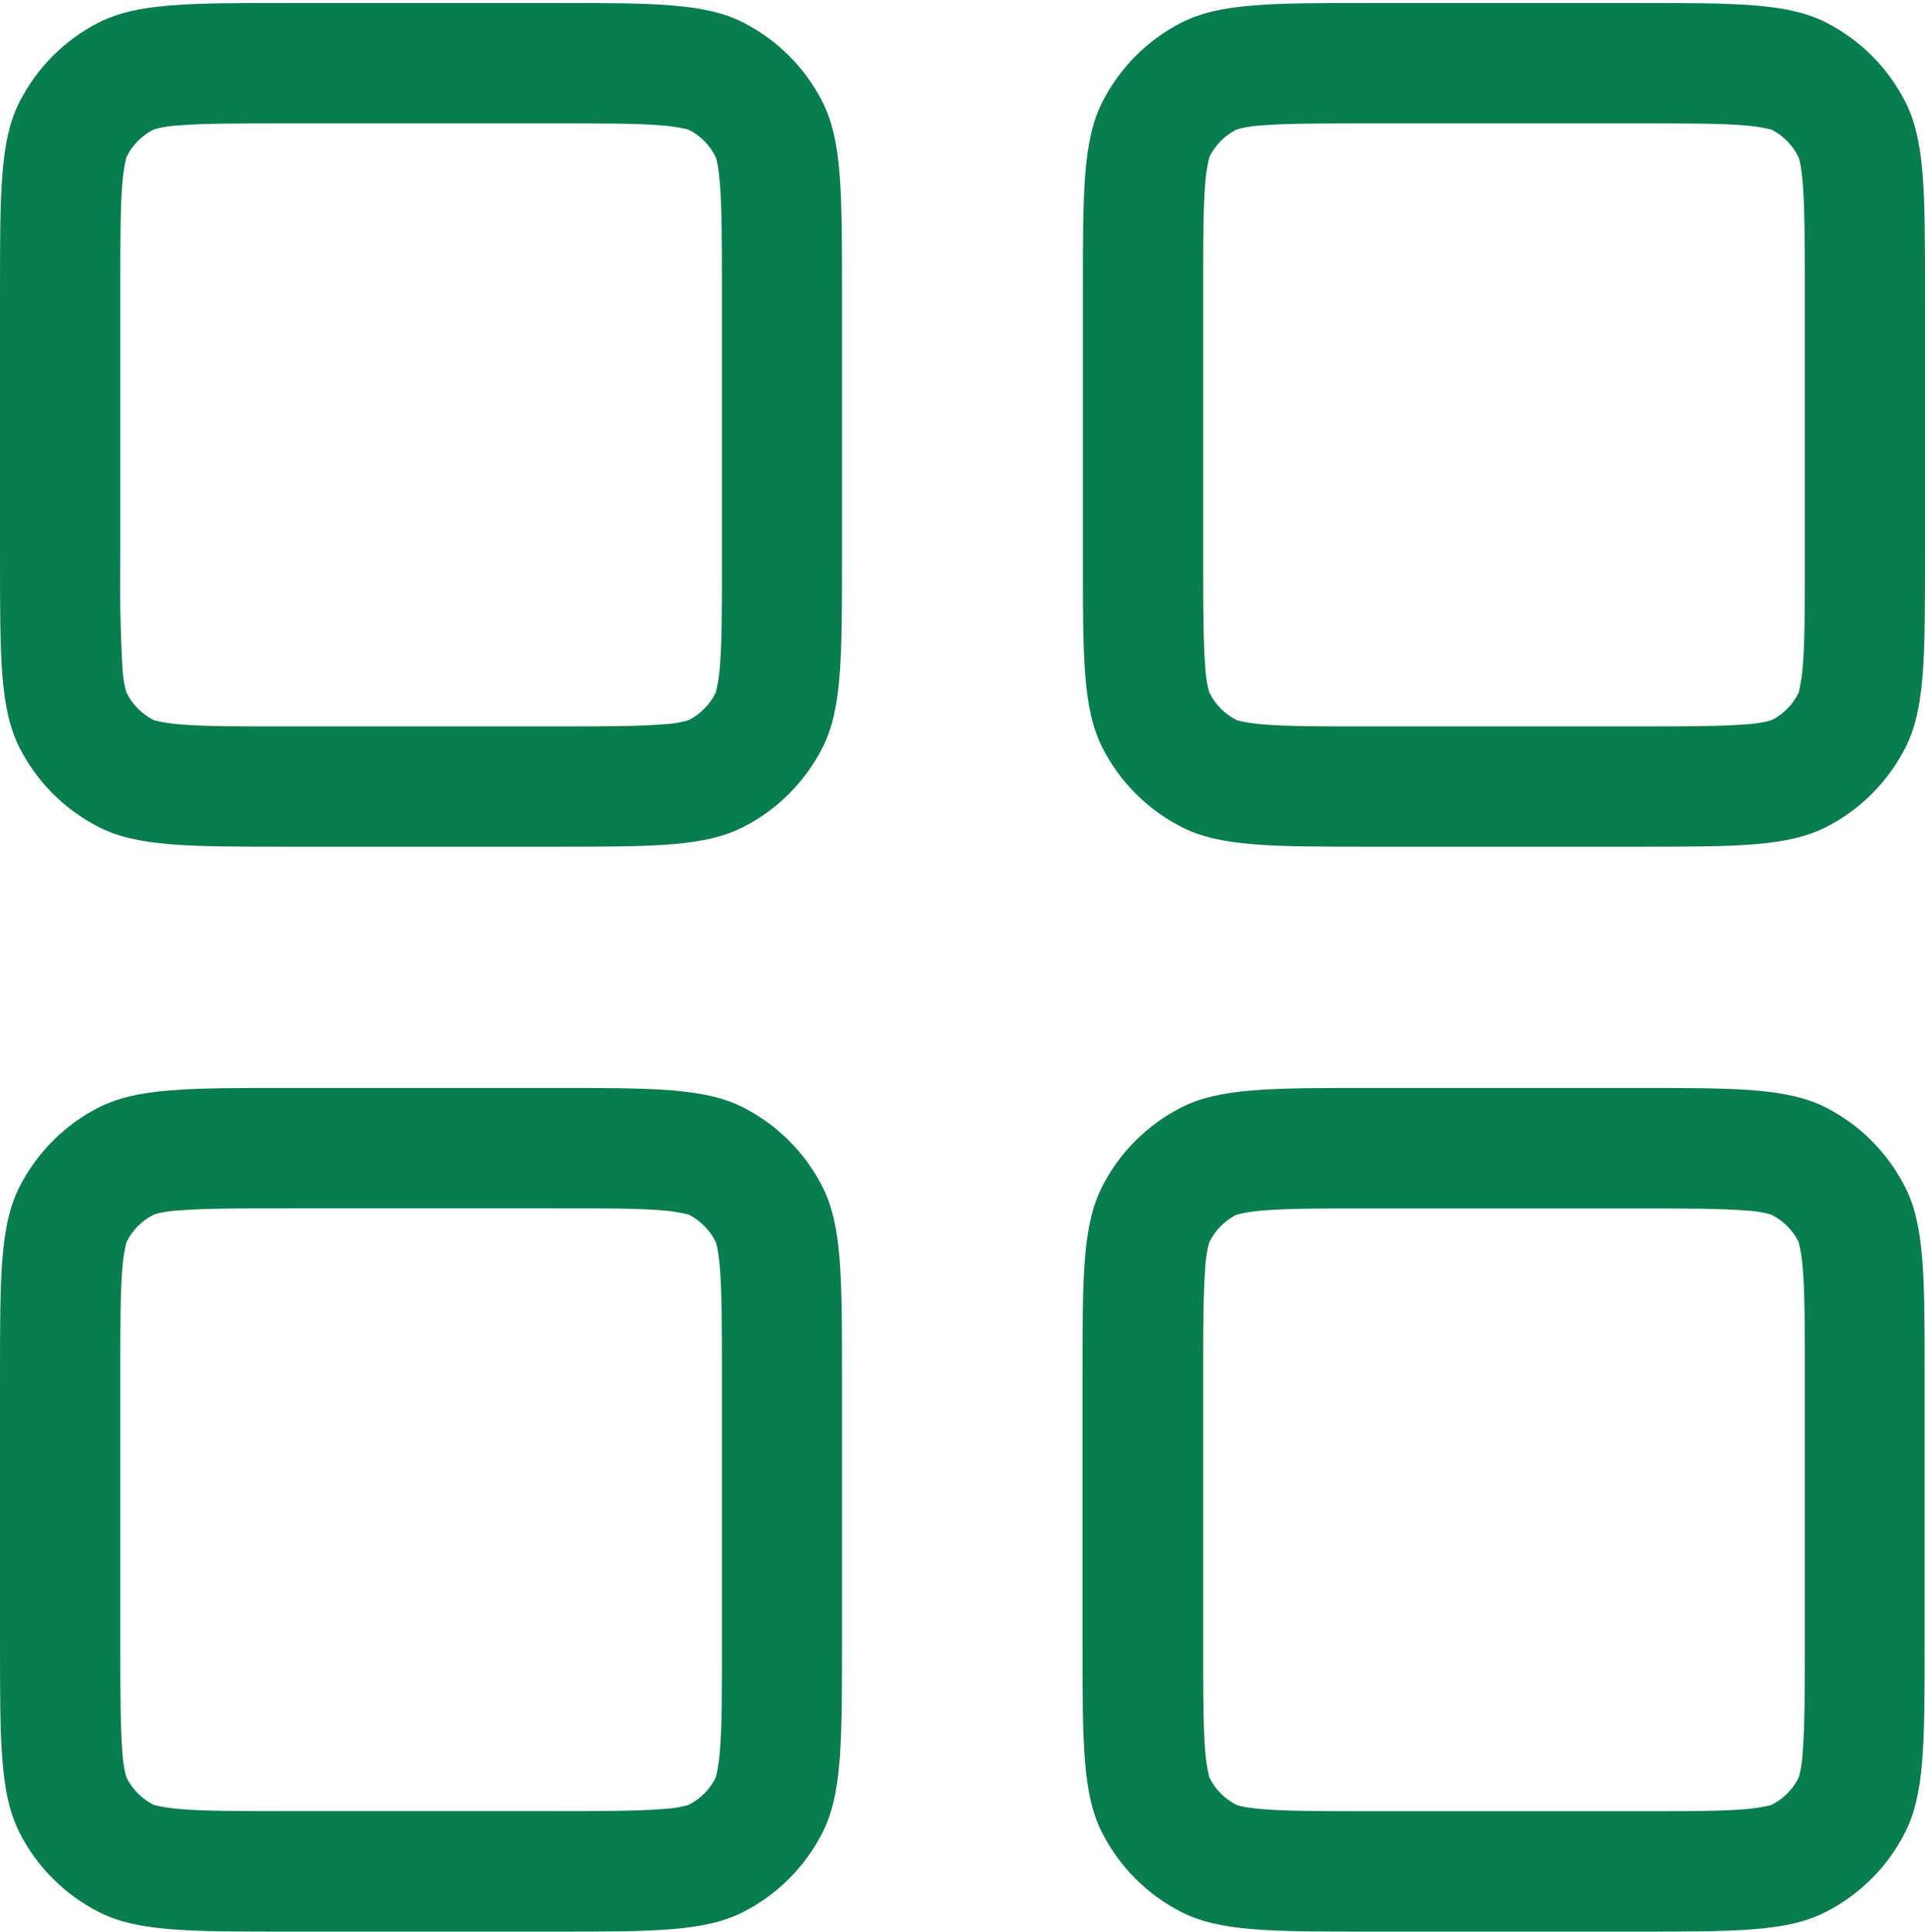 <?xml version="1.0" encoding="UTF-8"?> <svg xmlns="http://www.w3.org/2000/svg" width="539" height="541" viewBox="0 0 539 541" fill="none"><path fill-rule="evenodd" clip-rule="evenodd" d="M0 81.81C0 53.458 0 39.282 5.491 28.482C10.343 18.964 18.058 11.201 27.592 6.34C38.406 0.839 52.556 0.839 80.821 0.839H154.938C183.238 0.839 197.387 0.839 208.168 6.34C217.669 11.201 225.417 18.93 230.268 28.482C235.76 39.316 235.76 53.492 235.76 81.81V156.065C235.76 184.417 235.76 198.592 230.268 209.393C225.422 218.928 217.685 226.679 208.168 231.535C197.354 237.07 183.204 237.07 154.938 237.07H80.821C52.522 237.07 38.373 237.07 27.592 231.535C18.075 226.679 10.338 218.928 5.491 209.393C0 198.559 0 184.383 0 156.065V81.81ZM80.855 34.557H154.972C169.695 34.557 178.69 34.557 185.428 35.131C187.854 35.306 190.261 35.683 192.624 36.259C192.678 36.272 192.73 36.289 192.78 36.311L192.94 36.38C196.172 38.038 198.781 40.698 200.381 43.962C200.407 44.015 200.427 44.07 200.443 44.127L200.723 45.122C200.992 46.269 201.295 48.159 201.565 51.332C202.104 58.082 202.138 67.094 202.138 81.844V156.099C202.138 170.848 202.138 179.86 201.565 186.61C201.391 189.031 201.017 191.433 200.446 193.792C200.428 193.864 200.403 193.935 200.369 194.001L200.318 194.103C198.724 197.268 196.176 199.881 193.036 201.513C192.973 201.546 192.95 201.557 192.882 201.58V201.58C192.788 201.612 192.656 201.678 192.56 201.705L191.626 201.968C189.591 202.441 187.516 202.723 185.428 202.811C178.69 203.352 169.695 203.385 154.972 203.385H80.855C66.133 203.385 57.138 203.385 50.4 202.811C47.993 202.638 45.605 202.265 43.259 201.697C43.169 201.675 43.082 201.64 43.001 201.594L42.887 201.529C39.721 199.904 37.15 197.316 35.542 194.137L35.469 194.008C35.428 193.937 35.397 193.861 35.374 193.783L35.105 192.821C34.632 190.781 34.35 188.702 34.262 186.61C33.718 176.438 33.526 166.25 33.69 156.065V81.81C33.69 67.061 33.69 58.049 34.262 51.298C34.436 48.877 34.811 46.475 35.381 44.117C35.399 44.044 35.425 43.974 35.458 43.908L35.542 43.738C37.15 40.559 39.721 37.971 42.887 36.346L43.123 36.245L44.201 35.941C46.236 35.468 48.312 35.185 50.4 35.097C57.138 34.557 66.133 34.557 80.855 34.557ZM303.206 81.81C303.206 53.458 303.206 39.282 308.698 28.482C313.549 18.964 321.264 11.201 330.798 6.34C341.613 0.839 355.762 0.839 384.028 0.839H458.145C486.444 0.839 500.594 0.839 511.375 6.34C520.875 11.201 528.624 18.93 533.475 28.482C539 39.316 539 53.492 539 81.81V156.065C539 184.417 539 198.592 533.475 209.393C528.629 218.928 520.892 226.679 511.375 231.535C500.56 237.07 486.411 237.07 458.145 237.07H384.028C355.729 237.07 341.579 237.07 330.798 231.535C321.281 226.679 313.544 218.928 308.698 209.393C303.206 198.559 303.206 184.383 303.206 156.065V81.81ZM384.061 34.557H458.179C472.867 34.557 481.896 34.557 488.634 35.131C491.088 35.308 493.522 35.692 495.911 36.279L496.181 36.38C499.392 38.052 501.979 40.716 503.561 43.976C503.582 44.02 503.599 44.065 503.614 44.111L503.929 45.122C504.199 46.269 504.502 48.159 504.771 51.332C505.31 58.082 505.344 67.094 505.344 81.844V156.099C505.344 170.848 505.344 179.86 504.771 186.61C504.595 189.069 504.211 191.507 503.626 193.901L503.559 194.07L503.525 194.137C501.928 197.319 499.368 199.912 496.211 201.547C496.191 201.557 496.169 201.563 496.146 201.563V201.563C496.125 201.563 496.103 201.568 496.083 201.578L496.046 201.596L495.996 201.621C495.94 201.65 495.88 201.673 495.819 201.69L494.833 201.968C492.797 202.441 490.722 202.723 488.634 202.811C481.896 203.352 472.901 203.385 458.179 203.385H384.061C369.373 203.385 360.344 203.385 353.606 202.811C351.199 202.638 348.811 202.265 346.466 201.697C346.375 201.675 346.288 201.64 346.207 201.594L346.093 201.529C342.932 199.906 340.365 197.324 338.756 194.152C338.752 194.143 338.743 194.137 338.733 194.137V194.137C338.722 194.137 338.713 194.131 338.708 194.121L338.614 193.901L338.311 192.821C337.839 190.781 337.557 188.702 337.469 186.61C336.93 179.86 336.896 170.848 336.896 156.099V81.81C336.896 67.061 336.896 58.049 337.469 51.298C337.643 48.877 338.017 46.475 338.588 44.117C338.605 44.044 338.631 43.974 338.664 43.908L338.749 43.738C340.357 40.559 342.928 37.971 346.093 36.346L346.329 36.245L347.407 35.941C349.443 35.468 351.518 35.185 353.606 35.097C360.344 34.557 369.339 34.557 384.061 34.557ZM308.597 332.251C303.105 343.085 303.105 357.261 303.105 385.579V459.834C303.105 488.186 303.105 502.361 308.597 513.162C313.448 522.68 321.163 530.443 330.697 535.304C341.512 540.839 355.661 540.839 383.927 540.839H458.044C486.343 540.839 500.493 540.839 511.273 535.304C520.774 530.443 528.523 522.714 533.374 513.162C538.899 502.328 538.899 488.152 538.899 459.834V385.579C538.899 357.227 538.899 343.051 533.374 332.251C528.527 322.716 520.791 314.965 511.273 310.109C500.459 304.608 486.309 304.608 458.044 304.608H383.927C355.627 304.608 341.478 304.608 330.697 310.109C321.18 314.965 313.443 322.716 308.597 332.251ZM458.179 338.36H384.061C369.373 338.36 360.344 338.36 353.606 338.934C351.177 339.109 348.766 339.487 346.4 340.064C346.353 340.075 346.307 340.092 346.264 340.114L346.142 340.175C346.132 340.18 346.121 340.183 346.11 340.183V340.183C346.099 340.183 346.088 340.185 346.078 340.19C342.925 341.807 340.36 344.379 338.749 347.541L338.715 347.608L338.657 347.726C338.628 347.782 338.606 347.841 338.589 347.902L338.311 348.891C337.839 350.93 337.557 353.009 337.469 355.101C336.93 361.851 336.896 370.863 336.896 385.613V459.868C336.896 474.583 336.896 483.629 337.469 490.379C337.642 492.791 338.014 495.184 338.581 497.534C338.603 497.624 338.638 497.711 338.684 497.792L338.749 497.906C340.387 501.132 343.016 503.744 346.247 505.358C346.301 505.386 346.359 505.407 346.418 505.424L347.407 505.703C348.553 505.973 350.439 506.277 353.606 506.547C360.344 507.087 369.339 507.121 384.061 507.121H458.179C472.867 507.121 481.896 507.121 488.634 506.547C491.05 506.372 493.448 505.997 495.802 505.426C495.874 505.408 495.945 505.382 496.011 505.349L496.046 505.332L496.181 505.264C499.341 503.648 501.911 501.073 503.525 497.906L503.626 497.67L503.929 496.59C504.402 494.55 504.683 492.471 504.771 490.379C505.31 483.629 505.344 474.617 505.344 459.868V385.613C505.344 370.897 505.344 361.851 504.771 355.101C504.595 352.643 504.211 350.204 503.626 347.811L503.525 347.541C501.906 344.387 499.336 341.824 496.181 340.216L495.996 340.124C495.939 340.096 495.88 340.073 495.819 340.056L494.833 339.778C492.797 339.304 490.722 339.022 488.634 338.934C481.896 338.394 472.901 338.36 458.179 338.36ZM0 385.579C0 357.227 0 343.051 5.491 332.251C10.343 322.733 18.058 314.97 27.592 310.109C38.406 304.608 52.556 304.608 80.821 304.608H154.938C183.238 304.608 197.387 304.608 208.168 310.109C217.669 314.97 225.417 322.699 230.268 332.251C235.76 343.085 235.76 357.261 235.76 385.579V459.834C235.76 488.186 235.76 502.361 230.268 513.162C225.422 522.697 217.685 530.448 208.168 535.304C197.354 540.839 183.204 540.839 154.938 540.839H80.821C52.522 540.839 38.373 540.839 27.592 535.304C18.075 530.448 10.338 522.697 5.491 513.162C0 502.328 0 488.152 0 459.834V385.579ZM80.855 338.326H154.972C169.695 338.326 178.69 338.326 185.428 338.9C187.857 339.075 190.267 339.453 192.634 340.03C192.681 340.042 192.726 340.058 192.77 340.08L192.892 340.141C192.902 340.146 192.912 340.149 192.923 340.149V340.149C192.935 340.149 192.946 340.151 192.956 340.157C196.174 341.807 198.777 344.45 200.38 347.696C200.406 347.75 200.428 347.806 200.444 347.864L200.723 348.857C200.992 350.004 201.295 351.895 201.565 355.067C202.104 361.818 202.138 370.829 202.138 385.579V459.834C202.138 474.55 202.138 483.595 201.565 490.346C201.39 492.776 201.013 495.188 200.439 497.556C200.426 497.609 200.409 497.661 200.387 497.712L200.318 497.872C198.702 501.056 196.12 503.643 192.943 505.263C192.941 505.264 192.939 505.265 192.937 505.266C192.917 505.276 192.797 505.335 192.705 505.365L191.626 505.669C189.591 506.142 187.516 506.425 185.428 506.513C178.69 507.053 169.695 507.087 154.972 507.087H80.855C66.133 507.087 57.138 507.087 50.4 506.513C47.974 506.338 45.566 505.961 43.203 505.385C43.15 505.372 43.097 505.354 43.047 505.333L42.887 505.264C39.726 503.648 37.156 501.073 35.542 497.906L35.45 497.721C35.422 497.665 35.399 497.606 35.382 497.545L35.105 496.556C34.632 494.517 34.35 492.438 34.262 490.346C33.723 483.595 33.69 474.583 33.69 459.834V385.579C33.69 370.863 33.69 361.818 34.262 355.067C34.436 352.656 34.808 350.263 35.375 347.913C35.397 347.823 35.431 347.736 35.477 347.655L35.542 347.541C37.156 344.374 39.726 341.799 42.887 340.183L43.016 340.109C43.087 340.068 43.163 340.036 43.241 340.014L44.201 339.744C46.236 339.271 48.312 338.988 50.4 338.9C57.138 338.36 66.133 338.326 80.855 338.326Z" fill="#087E4E"></path></svg> 